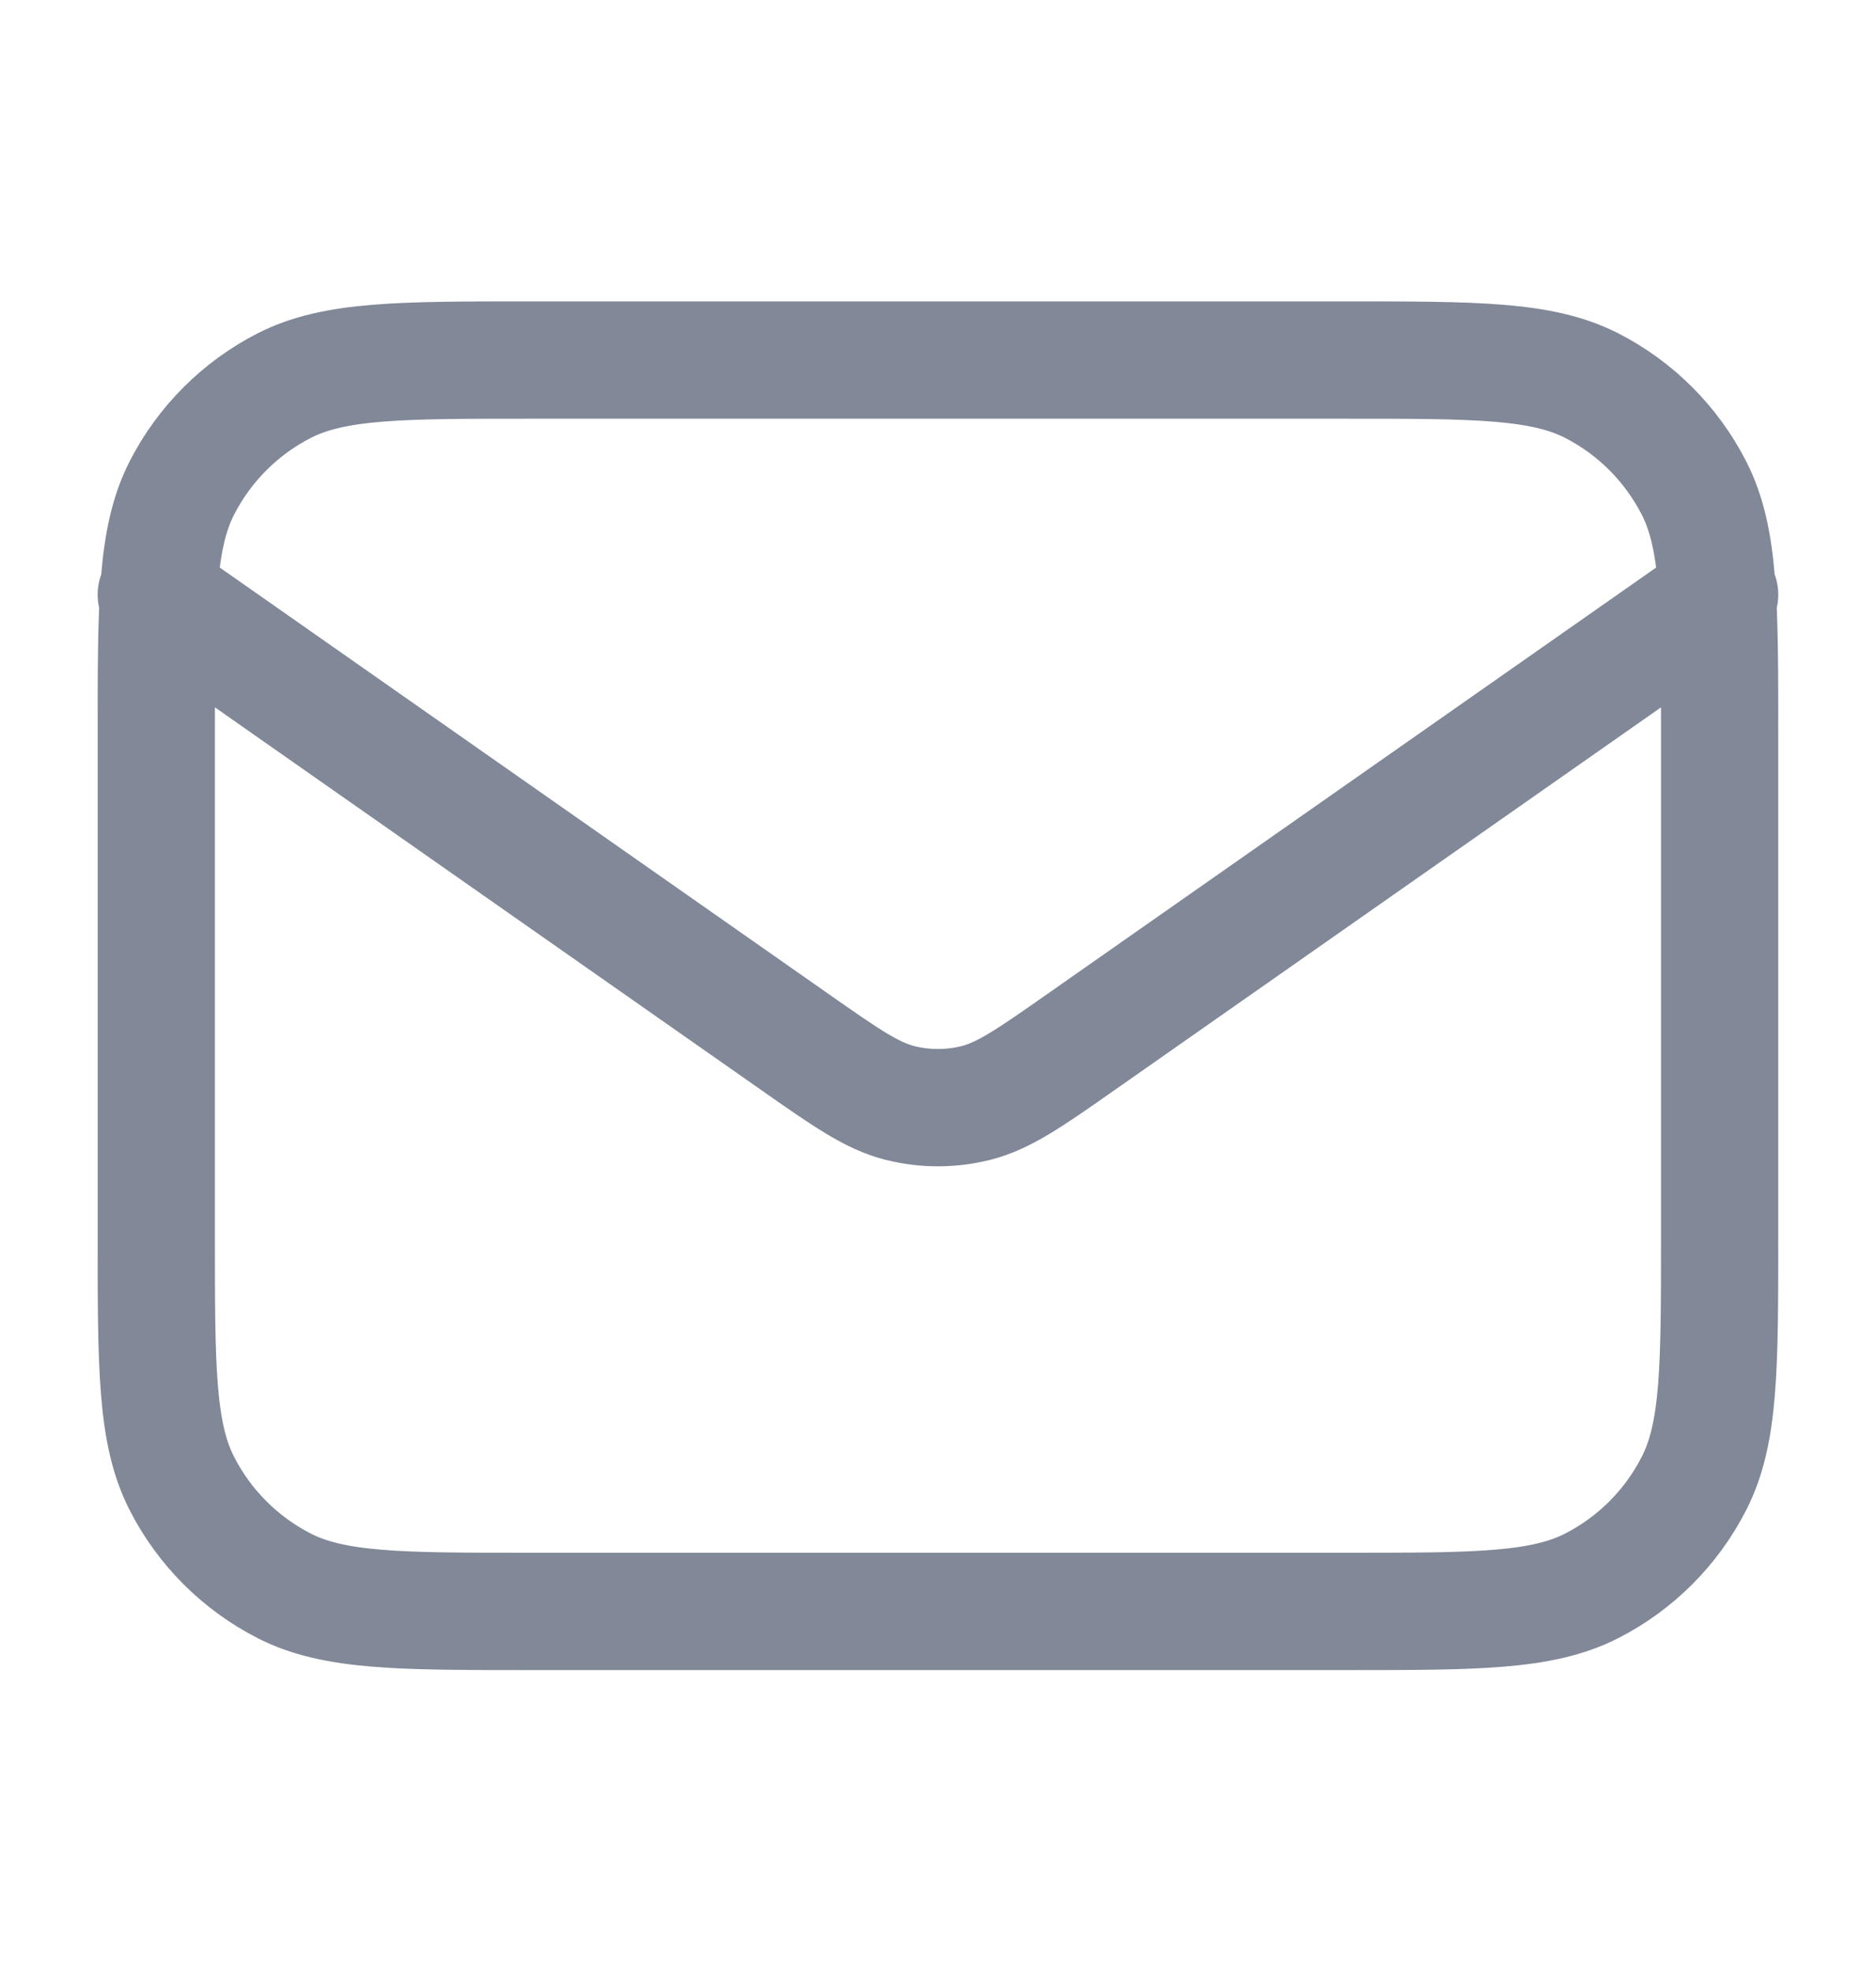 <svg width="20" height="21" viewBox="0 0 20 21" fill="none" xmlns="http://www.w3.org/2000/svg">
<path d="M1.666 6.336L8.47 11.099C9.021 11.485 9.297 11.677 9.596 11.752C9.861 11.818 10.138 11.818 10.402 11.752C10.702 11.677 10.978 11.485 11.529 11.099L18.333 6.336M5.666 17.169H14.333C15.733 17.169 16.433 17.169 16.968 16.897C17.438 16.657 17.82 16.275 18.06 15.804C18.333 15.27 18.333 14.569 18.333 13.169V7.836C18.333 6.436 18.333 5.736 18.06 5.201C17.82 4.731 17.438 4.348 16.968 4.108C16.433 3.836 15.733 3.836 14.333 3.836H5.666C4.266 3.836 3.566 3.836 3.031 4.108C2.561 4.348 2.178 4.731 1.938 5.201C1.666 5.736 1.666 6.436 1.666 7.836V13.169C1.666 14.569 1.666 15.27 1.938 15.804C2.178 16.275 2.561 16.657 3.031 16.897C3.566 17.169 4.266 17.169 5.666 17.169Z" stroke="#818898" stroke-width="1.25" stroke-linecap="round" stroke-linejoin="round"/>
</svg>
